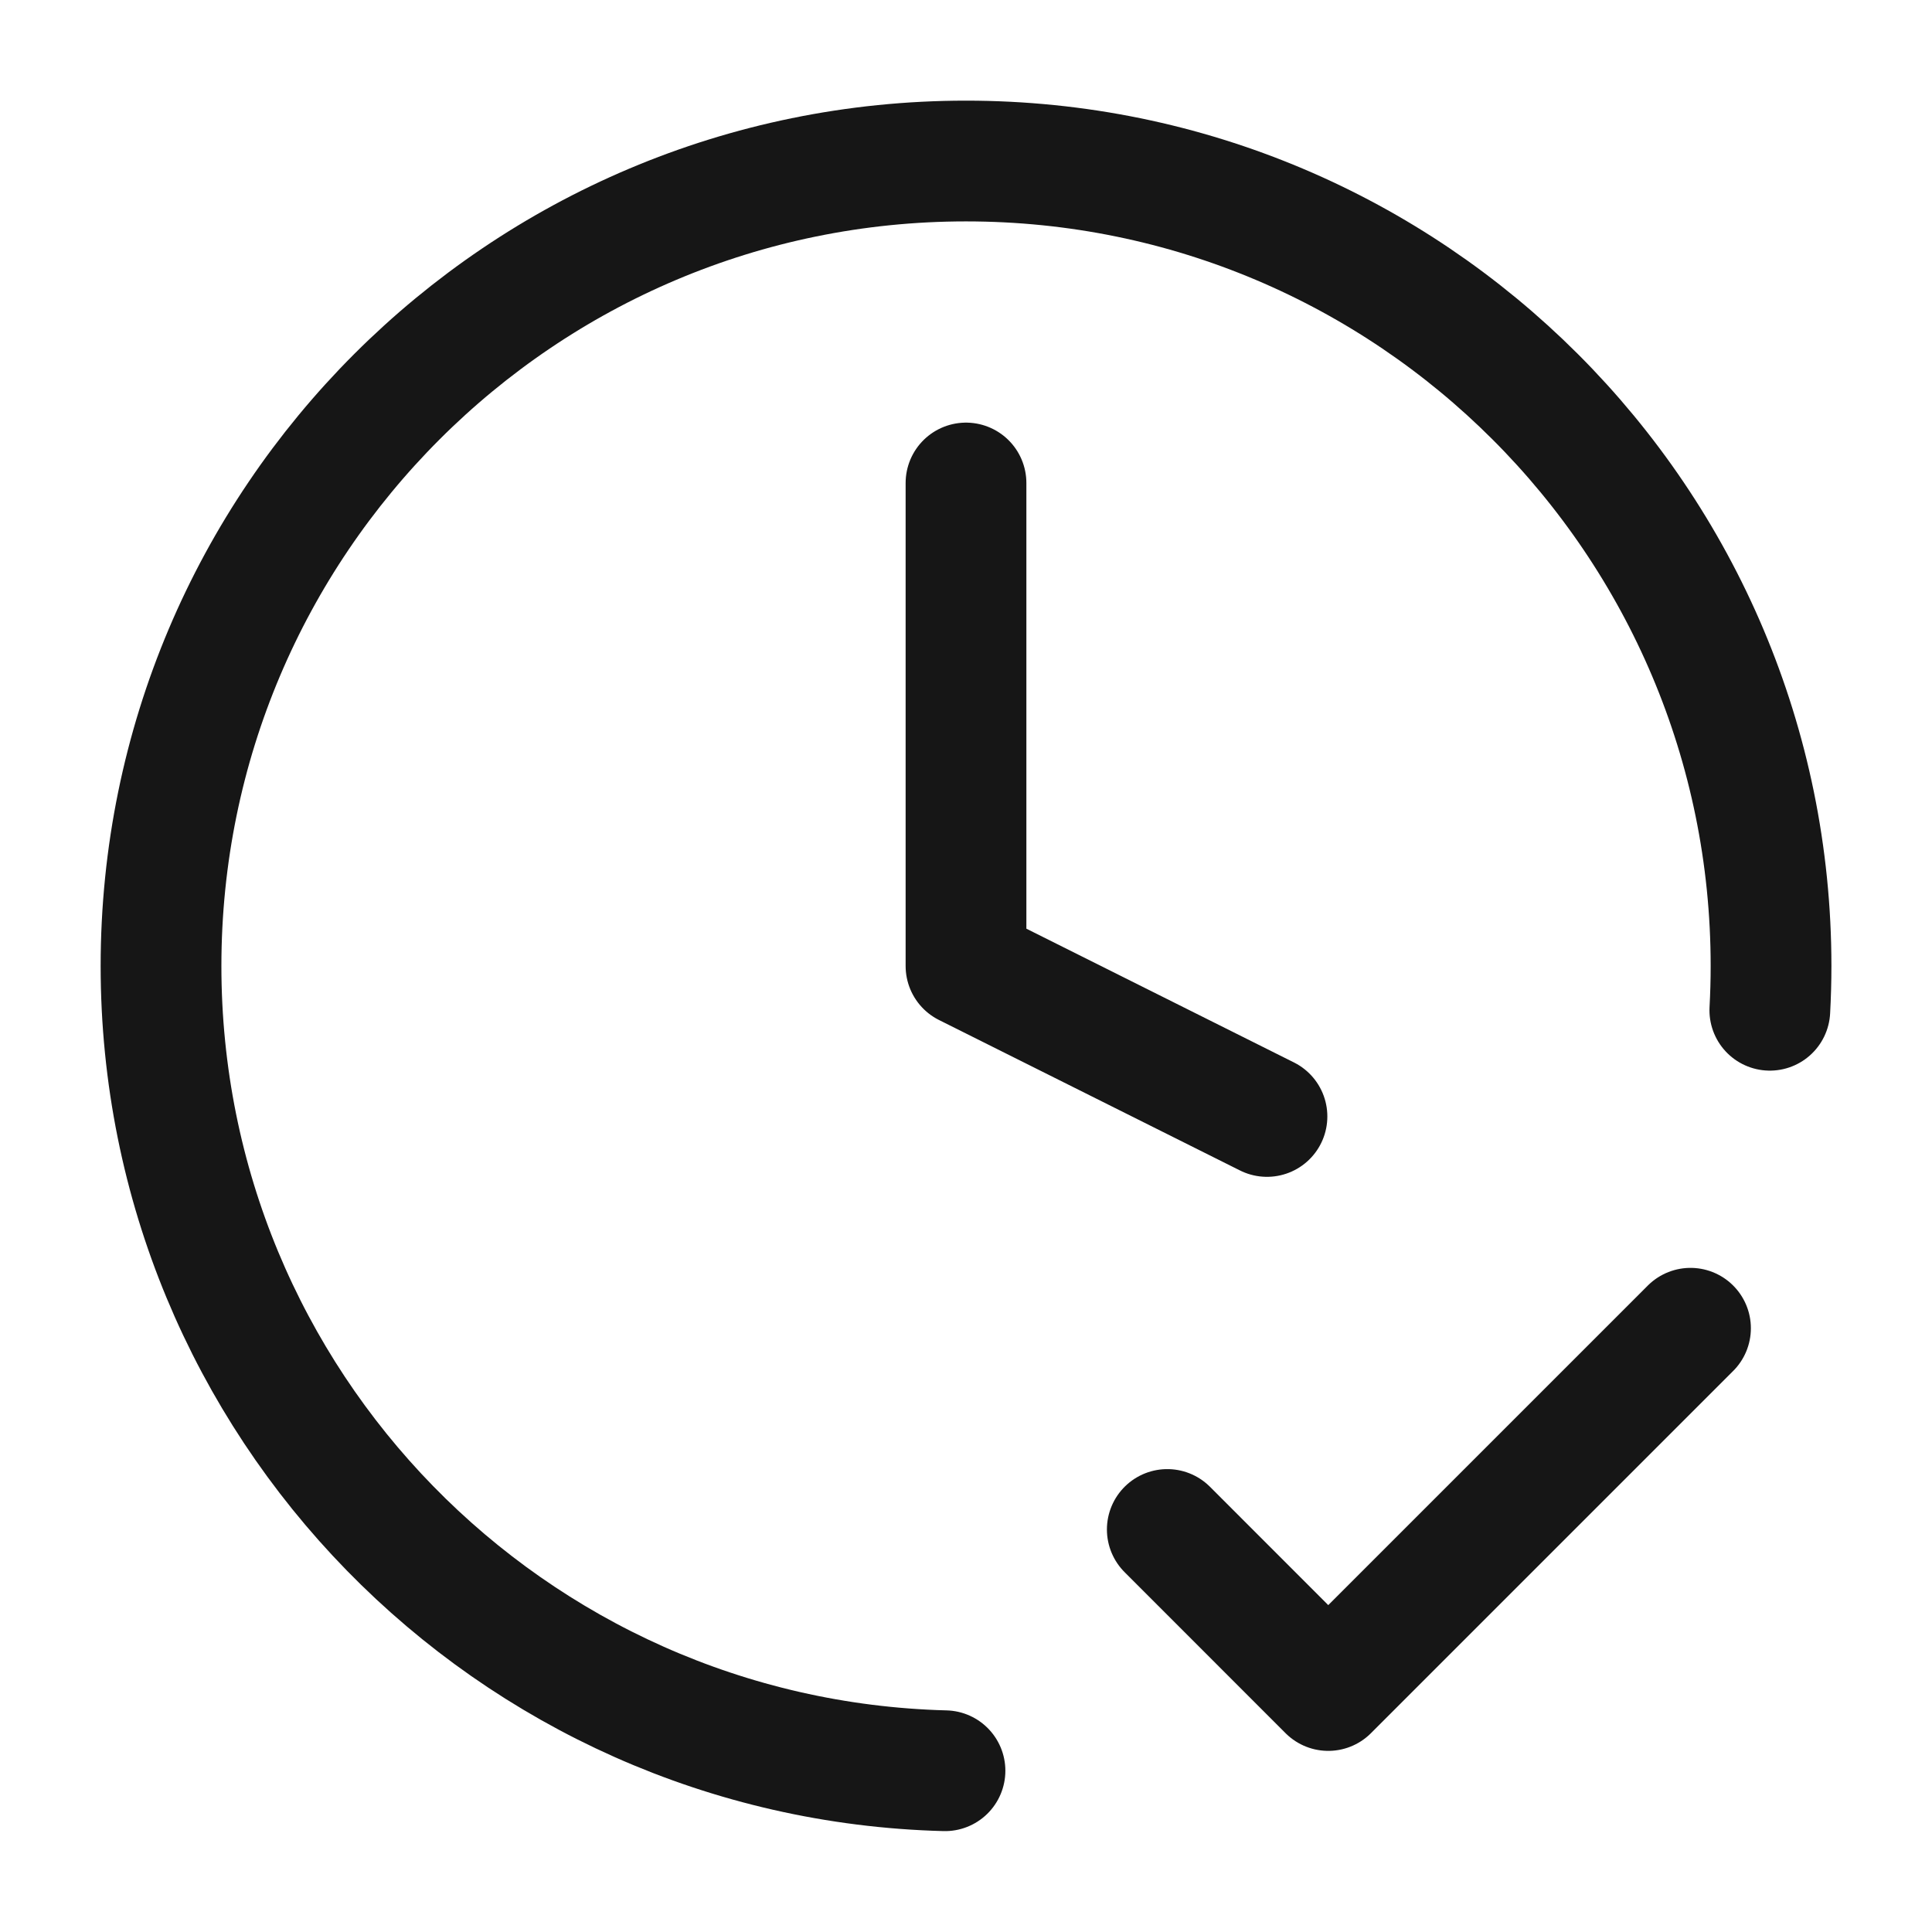 <svg width="32" height="32" fill="none" xmlns="http://www.w3.org/2000/svg"><path d="M19.334 25.333 22 28l6-6m1.314-5.267c.013-.243.02-.487.02-.733 0-7.364-5.97-13.333-13.334-13.333C8.637 2.667 2.667 8.637 2.667 16c0 7.247 5.782 13.144 12.985 13.329M16 8v8l4.985 2.492" stroke="#161616" stroke-width="2" stroke-linecap="round" stroke-linejoin="round"/></svg>